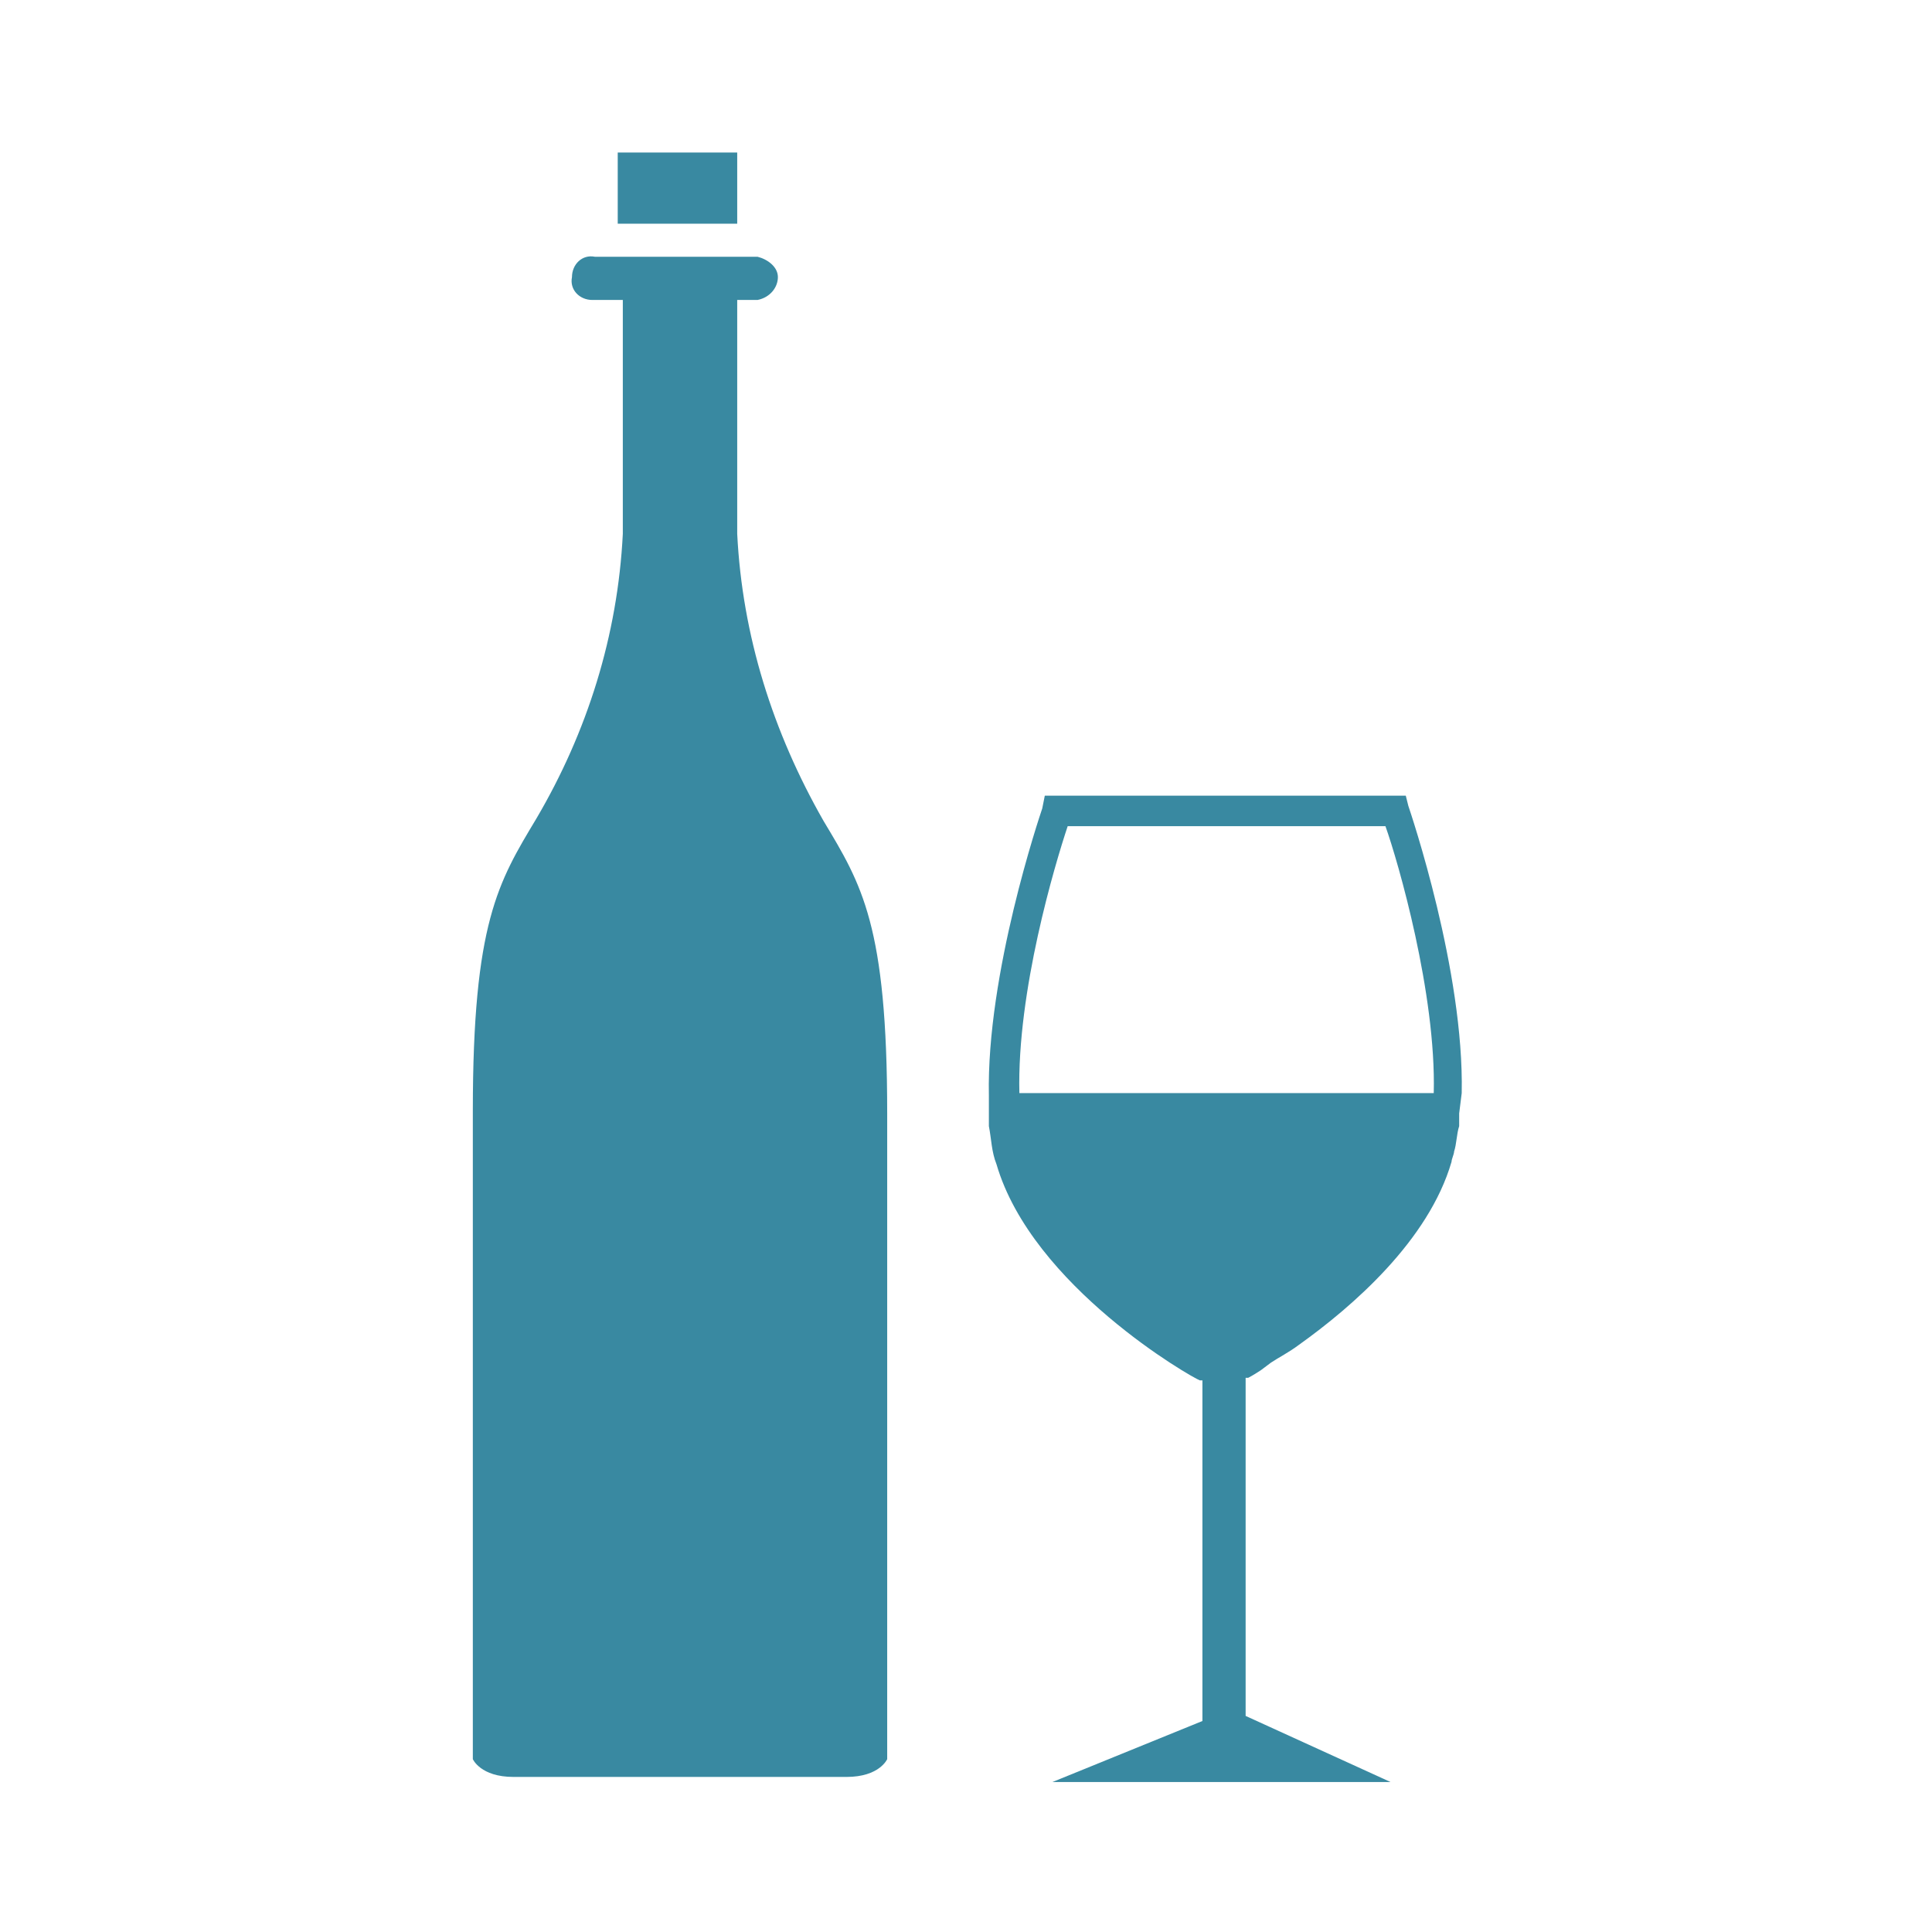 <?xml version="1.0" encoding="utf-8"?>
<!-- Generator: Adobe Illustrator 25.4.1, SVG Export Plug-In . SVG Version: 6.00 Build 0)  -->
<svg version="1.1" id="Layer_1" xmlns="http://www.w3.org/2000/svg" xmlns:xlink="http://www.w3.org/1999/xlink" x="0px" y="0px"
	 viewBox="0 0 76 76" style="enable-background:new 0 0 76 76;" xml:space="preserve">
<style type="text/css">
	.st0{fill:#3989A1;}
</style>
<g>
	<path class="st0" d="M29,21v-9.2h0.8c0.5-0.1,0.8-0.5,0.8-0.9c0-0.4-0.4-0.7-0.8-0.8h-6.4c-0.5-0.1-0.9,0.3-0.9,0.8
		c-0.1,0.5,0.3,0.9,0.8,0.9c0.1,0,0.1,0,0.2,0h1V21c-0.2,4-1.4,7.8-3.4,11.2c-1.5,2.5-2.5,4.1-2.5,11.5v25.5c0,0,0.3,0.7,1.6,0.7
		h13.1c1.3,0,1.6-0.7,1.6-0.7V43.8c0-7.4-1-9-2.5-11.5C30.4,28.8,29.2,25,29,21"/>
	<rect x="24.3" y="6" class="st0" width="4.7" height="2.8"/>
	<path class="st0" d="M40.1,43C40,39,41.5,34,42,32.5h12.5c0.5,1.4,2,6.6,1.9,10.5H40.1z M57.5,43c0.1-4.8-2-11-2.1-11.3l-0.1-0.4
		H41.1L41,31.8c-0.1,0.3-2.2,6.5-2.1,11.3l0,0v0.6l0,0c0,0.2,0,0.3,0,0.5v0.1c0.1,0.5,0.1,1,0.3,1.5c1.4,4.8,7.7,8.4,8,8.5h0.1v13.4
		l-5.9,2.4h13.3L49,67.5V54.2h0.1c0,0,0.2-0.1,0.5-0.3l0.4-0.3c0.3-0.2,0.7-0.4,1.1-0.7c2.1-1.5,5.1-4.1,6-7.2
		c0-0.1,0.1-0.3,0.1-0.4c0.1-0.3,0.1-0.7,0.2-1c0,0,0-0.1,0-0.1c0-0.1,0-0.3,0-0.4l0,0L57.5,43L57.5,43z"/>
</g>
</svg>
